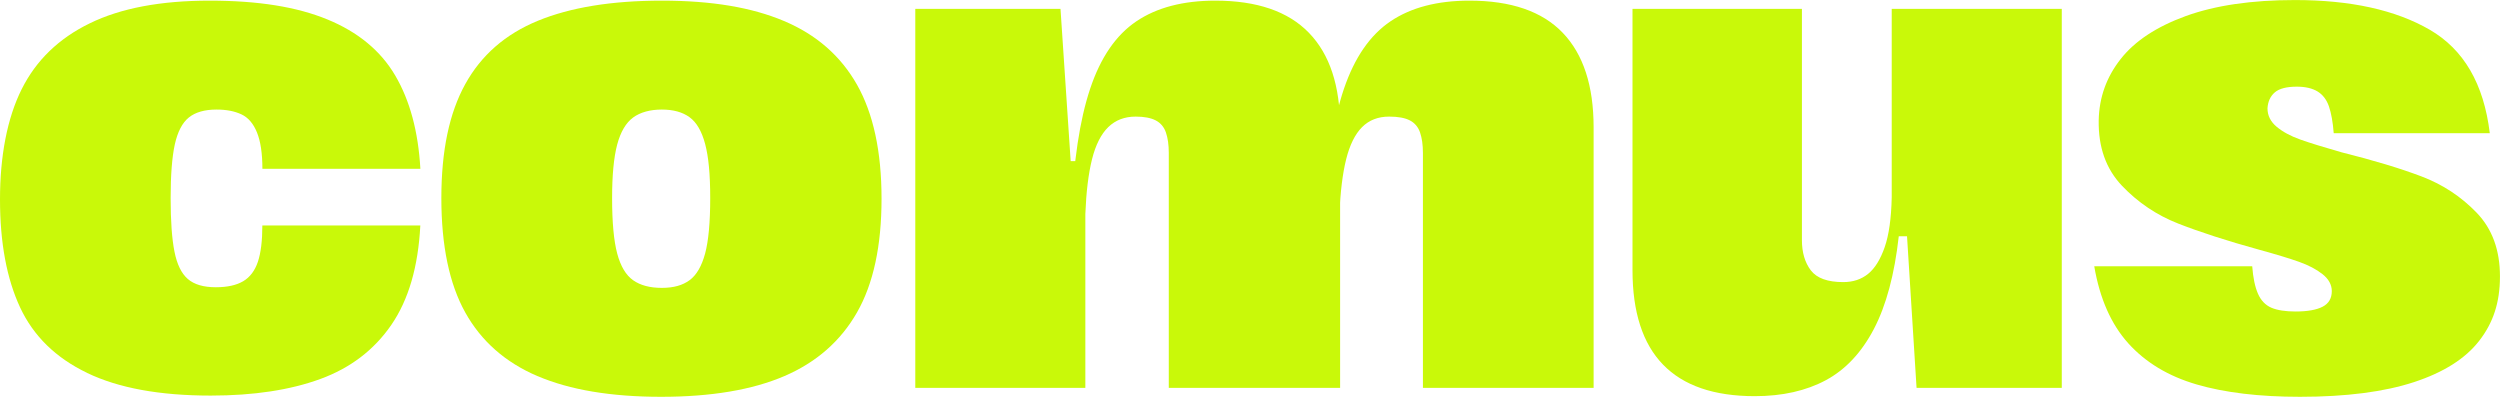 <?xml version="1.0" encoding="UTF-8"?>
<svg id="Layer_2" data-name="Layer 2" xmlns="http://www.w3.org/2000/svg" viewBox="0 0 471.9 74.9">
  <defs>
    <style>
      .cls-1 {
        fill: #c9f909;
      }
    </style>
  </defs>
  <g id="Layer_1-2" data-name="Layer 1">
    <g>
      <path class="cls-1" d="M16.47,70.4c-5.93-2.84-10.16-6.97-12.68-12.38-2.52-5.41-3.79-12.2-3.79-20.38s1.36-15.35,4.09-20.8c2.72-5.45,7.01-9.6,12.86-12.44C22.8,1.54,30.34.12,39.56.12s16.47,1.18,22.24,3.55c5.77,2.37,10.04,5.89,12.8,10.58s4.35,10.56,4.75,17.61h-29.82c0-2.89-.34-5.17-1.02-6.85-.68-1.68-1.66-2.83-2.95-3.43-1.28-.6-2.85-.9-4.69-.9-2.24,0-3.99.5-5.23,1.5-1.24,1-2.12,2.71-2.65,5.11-.52,2.4-.78,5.77-.78,10.1s.24,7.69.72,10.1,1.32,4.13,2.52,5.17c1.2,1.04,2.96,1.56,5.29,1.56,2.16,0,3.89-.38,5.17-1.14,1.28-.76,2.2-1.98,2.77-3.67.56-1.68.84-3.97.84-6.85h29.82c-.4,7.78-2.22,14.03-5.47,18.76-3.25,4.73-7.72,8.14-13.41,10.22-5.69,2.08-12.58,3.13-20.68,3.13-9.62,0-17.39-1.42-23.32-4.27Z"/>
      <path class="cls-1" d="M101.47,71c-6.09-2.6-10.64-6.61-13.65-12.02-3.01-5.41-4.51-12.6-4.51-21.58s1.5-16.07,4.51-21.52c3.01-5.45,7.57-9.44,13.71-11.96S115.46.12,124.92.12s16.99,1.28,23.08,3.85c6.09,2.57,10.68,6.57,13.77,12.02,3.08,5.45,4.63,12.62,4.63,21.52s-1.54,16.05-4.63,21.46c-3.09,5.41-7.66,9.42-13.71,12.02-6.05,2.6-13.81,3.91-23.26,3.91s-17.23-1.3-23.33-3.91ZM130.15,52.9c1.32-.96,2.3-2.65,2.95-5.05.64-2.4.96-5.89.96-10.46s-.32-7.81-.96-10.22c-.64-2.4-1.62-4.09-2.95-5.05-1.32-.96-3.07-1.44-5.23-1.44s-4.05.5-5.41,1.5c-1.36,1-2.37,2.71-3.01,5.11-.64,2.4-.96,5.77-.96,10.1,0,4.57.32,8.06.96,10.46.64,2.4,1.64,4.09,3.01,5.05,1.36.96,3.17,1.44,5.41,1.44s3.91-.48,5.23-1.44Z"/>
      <path class="cls-1" d="M172.77,1.68h27.41l1.92,28.74h2.77v42.8h-32.1V1.68ZM220.08,25.01c-.36-1.04-1-1.8-1.92-2.28-.92-.48-2.19-.72-3.79-.72-2.09,0-3.81.66-5.17,1.98-1.36,1.32-2.39,3.35-3.07,6.07-.68,2.73-1.1,6.17-1.26,10.34h-2.65c.4-9.86,1.58-17.73,3.55-23.63,1.96-5.89,4.87-10.14,8.72-12.74,3.85-2.6,8.82-3.91,14.91-3.91,7.85,0,13.75,2.02,17.67,6.07,3.93,4.05,5.89,10,5.89,17.85v49.17h-32.34V28.86c0-1.52-.18-2.8-.54-3.85ZM268.05,25.01c-.36-1.04-1-1.8-1.92-2.28-.92-.48-2.22-.72-3.91-.72-2.09,0-3.79.66-5.11,1.98s-2.33,3.35-3.01,6.07c-.68,2.73-1.1,6.17-1.26,10.34h-2.65c.32-9.86,1.48-17.73,3.49-23.63,2-5.89,4.93-10.14,8.78-12.74,3.85-2.6,8.82-3.91,14.91-3.91,7.85,0,13.73,2.02,17.61,6.07,3.89,4.05,5.83,10,5.83,17.85v49.17h-32.22V28.86c0-1.52-.18-2.8-.54-3.85Z"/>
      <path class="cls-1" d="M313.92,68.83c-3.85-3.97-5.77-9.92-5.77-17.85V1.68h31.98v43.64c0,2.33.56,4.23,1.68,5.71,1.12,1.48,3.17,2.22,6.13,2.22,1.84,0,3.41-.52,4.69-1.56,1.28-1.04,2.32-2.72,3.13-5.05.8-2.32,1.24-5.45,1.32-9.38V1.68h32.1v71.54h-27.41l-1.8-28.62h-1.56c-.8,7.21-2.37,13.05-4.69,17.49-2.33,4.45-5.35,7.68-9.08,9.68-3.73,2-8.2,3.01-13.41,3.01-7.69,0-13.47-1.98-17.31-5.95Z"/>
      <path class="cls-1" d="M414.61,72.56c-5.33-1.56-9.62-4.15-12.87-7.75-3.25-3.61-5.39-8.46-6.43-14.55h29.82c.16,2.16.52,3.89,1.08,5.17.56,1.28,1.4,2.16,2.52,2.65,1.12.48,2.65.72,4.57.72,2.24,0,3.95-.3,5.11-.9,1.16-.6,1.74-1.58,1.74-2.95,0-1.2-.58-2.26-1.74-3.19-1.16-.92-2.65-1.7-4.45-2.34-1.8-.64-4.31-1.4-7.51-2.28-6.09-1.68-11.18-3.33-15.27-4.93-4.09-1.6-7.63-3.99-10.64-7.15-3.01-3.17-4.47-7.27-4.39-12.32.08-4.33,1.46-8.19,4.15-11.6,2.68-3.41,6.79-6.11,12.32-8.12,5.53-2,12.38-3.01,20.56-3.01,10.5,0,18.98,1.86,25.43,5.59,6.45,3.73,10.24,10.24,11.36,19.54h-29.46c-.16-2.08-.46-3.77-.9-5.05-.44-1.28-1.16-2.22-2.16-2.83-1-.6-2.3-.9-3.91-.9-1.92,0-3.31.36-4.15,1.08-.84.72-1.3,1.72-1.38,3.01,0,1.36.58,2.52,1.74,3.49,1.16.96,2.64,1.76,4.45,2.4,1.8.64,4.39,1.44,7.75,2.4,6.09,1.52,11.14,3.05,15.15,4.57,4.01,1.52,7.47,3.81,10.4,6.85,2.93,3.05,4.39,7.05,4.39,12.02s-1.3,8.78-3.91,12.14c-2.61,3.37-6.71,5.97-12.32,7.81-5.61,1.84-12.79,2.77-21.52,2.77-7.69,0-14.21-.78-19.54-2.34Z"/>
    </g>
  </g>
</svg>
